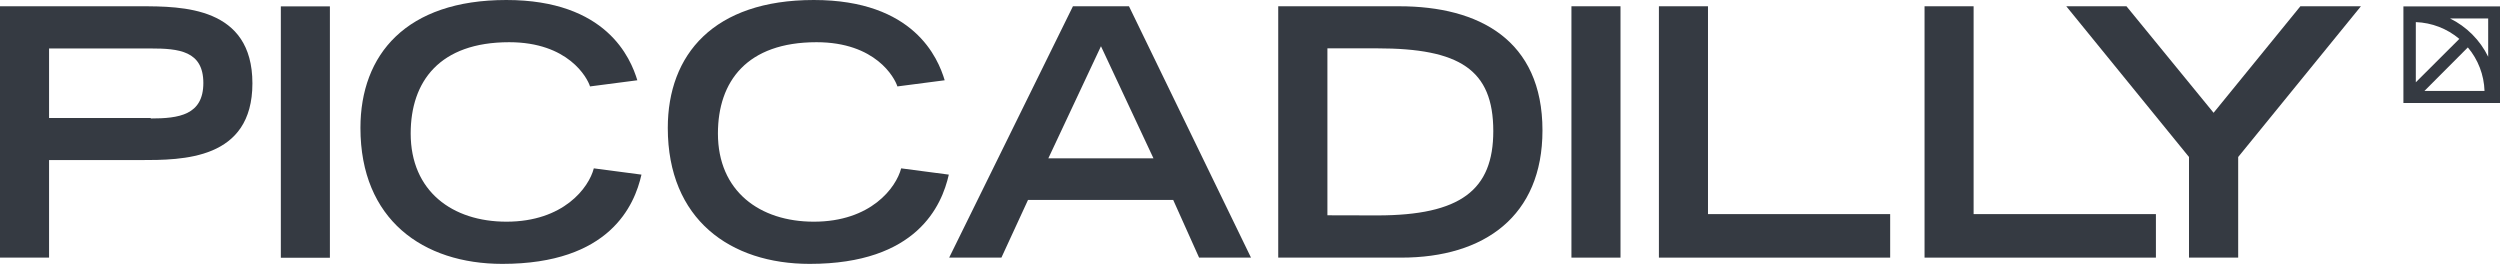 <svg width="165" height="18" viewBox="0 0 165 18" fill="none" xmlns="http://www.w3.org/2000/svg">
<path d="M70.814 0.414H74.513L82.566 17.003H79.14L77.431 13.195H67.849L66.093 17.003H62.645L70.814 0.414ZM76.128 10.448L72.664 3.051L69.191 10.448H76.128Z" fill="#353A42"/>
<path d="M84.363 0.414H92.353C97.597 0.414 101.803 2.63 101.803 8.607C101.803 14.264 97.964 17.003 92.486 17.003H84.363V0.414ZM90.894 14.217C96.411 14.217 98.557 12.532 98.557 8.653C98.557 4.588 96.325 3.191 90.894 3.191H87.609V14.209L90.894 14.217Z" fill="#353A42"/>
<path d="M39.192 11.111C38.864 12.391 37.194 14.631 33.426 14.631C29.86 14.631 27.105 12.625 27.105 8.81C27.105 5.368 29.017 2.786 33.605 2.786C37.507 2.786 38.763 5.127 38.942 5.704L42.064 5.298C41.619 3.839 40.035 0 33.418 0C26.801 0 23.789 3.605 23.789 8.443C23.789 14.49 27.917 17.416 33.153 17.416C40.238 17.416 41.876 13.562 42.337 11.525L39.192 11.111Z" fill="#353A42"/>
<path d="M59.477 11.111C59.142 12.391 57.48 14.631 53.711 14.631C50.145 14.631 47.383 12.625 47.383 8.81C47.383 5.368 49.302 2.786 53.89 2.786C57.792 2.786 59.048 5.127 59.228 5.704L62.349 5.298C61.912 3.839 60.328 0 53.711 0C47.094 0 44.074 3.605 44.074 8.443C44.074 14.49 48.21 17.416 53.438 17.416C60.523 17.416 62.161 13.562 62.622 11.525L59.477 11.111Z" fill="#353A42"/>
<path d="M130.258 14.131V0.414H127.02V17.003H142.29V14.131H130.258Z" fill="#353A42"/>
<path d="M144.474 17.003H147.72V10.362L155.82 0.414H151.825L146.097 7.444L140.347 0.414H136.375L144.474 10.362V17.003Z" fill="#353A42"/>
<path d="M9.247 0.414H0V17.003H3.238V10.565H9.247C12.048 10.565 16.659 10.565 16.659 5.501C16.659 0.437 12.048 0.414 9.247 0.414ZM9.949 7.787H3.238V3.199H9.949C11.798 3.199 13.421 3.355 13.421 5.478C13.421 7.6 11.798 7.819 9.949 7.819" fill="#353A42"/>
<path d="M21.773 0.421H18.535V17.011H21.773V0.421Z" fill="#353A42"/>
<path d="M106.953 0.414H103.715V17.003H106.953V0.414Z" fill="#353A42"/>
<path d="M112.727 14.131V0.414H109.488V17.003H124.751V14.131H112.727Z" fill="#353A42"/>
<path d="M165 0.421H158.625V6.796H165V0.421ZM164.22 3.745C163.682 2.647 162.796 1.758 161.699 1.217H164.22V3.745ZM159.444 1.459C160.498 1.497 161.509 1.887 162.316 2.567L159.444 5.431V1.459ZM162.878 3.129C163.557 3.935 163.945 4.947 163.978 6H160.014L162.878 3.129Z" fill="#353A42"/>
</svg>

